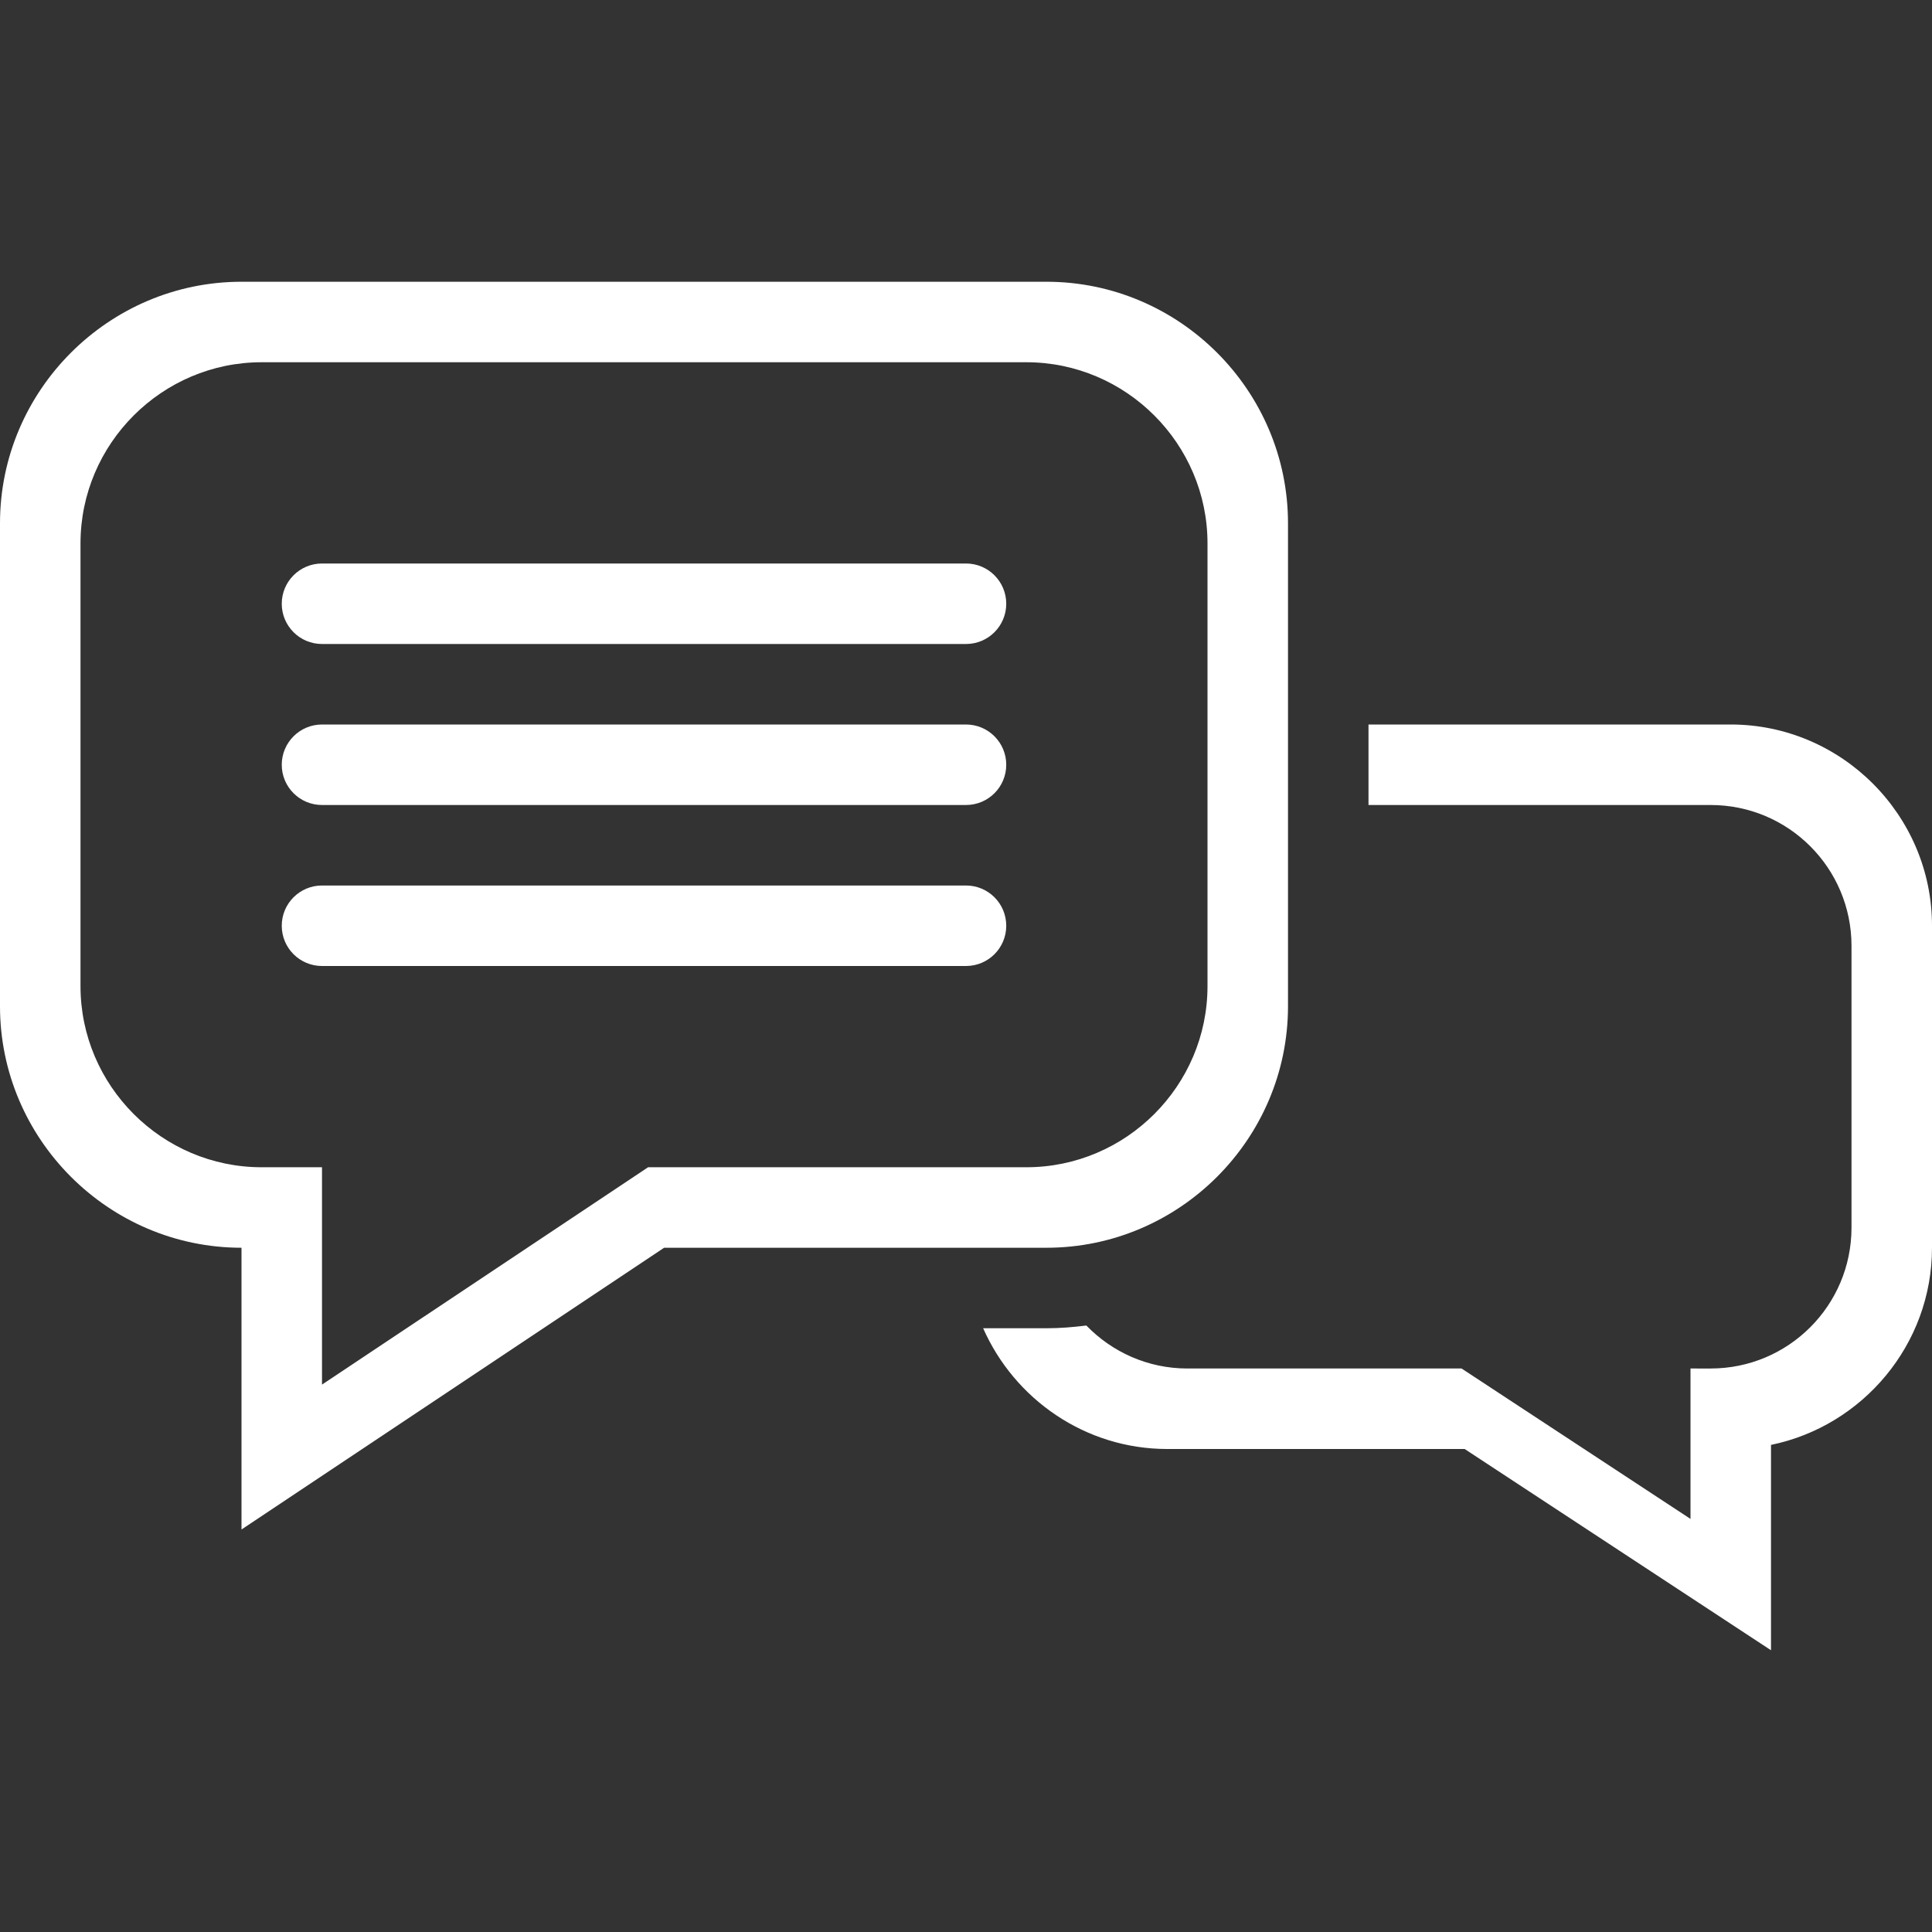 <?xml version="1.0" encoding="utf-8"?>
<!-- Generator: Adobe Illustrator 16.2.1, SVG Export Plug-In . SVG Version: 6.00 Build 0)  -->
<!DOCTYPE svg PUBLIC "-//W3C//DTD SVG 1.1//EN" "http://www.w3.org/Graphics/SVG/1.1/DTD/svg11.dtd">
<svg version="1.1" id="Ebene_1" xmlns="http://www.w3.org/2000/svg" xmlns:xlink="http://www.w3.org/1999/xlink" x="0px" y="0px"
	 width="48px" height="48px" viewBox="0 0 48 48" enable-background="new 0 0 48 48" xml:space="preserve">
<rect x="0" y="0" width="48" height="48" fill="#333333" stroke="none"/>
<path fill="#FFFFFF" d="M43,18h-9v2h8.5c1.934,0,3.5,1.566,3.5,3.5v7c0,1.934-1.566,3.5-3.5,3.5H42v3.737L36.312,34H29.5
	c-0.986,0-1.874-0.411-2.51-1.068C26.664,32.973,26.336,33,26,33h-1.574c0.777,1.76,2.535,3,4.574,3h7.389L44,41v-5.102
	c2.275-0.467,4-2.49,4-4.898v-8C48,20.25,45.75,18,43,18z"/>
<path fill="#FFFFFF" d="M26,7H6c-3.3,0-6,2.7-6,6v12c0,3.3,2.7,6,6,6v7l10.5-7H26c3.3,0,6-2.7,6-6V13C32,9.7,29.3,7,26,7z M30,24.5
	c0,2.475-2.025,4.5-4.5,4.5h-9.398L8,34.4V29H6.5C4.025,29,2,26.975,2,24.5v-11C2,11.025,4.025,9,6.5,9h19
	c2.475,0,4.5,2.025,4.5,4.5V24.5z"/>
<g>
	<path fill="#FFFFFF" d="M24,16H8c-0.552,0-1-0.448-1-1s0.448-1,1-1h16c0.553,0,1,0.448,1,1S24.553,16,24,16z"/>
</g>
<g>
	<path fill="#FFFFFF" d="M24,20H8c-0.552,0-1-0.447-1-1c0-0.552,0.448-1,1-1h16c0.553,0,1,0.448,1,1C25,19.553,24.553,20,24,20z"/>
</g>
<g>
	<path fill="#FFFFFF" d="M24,24H8c-0.552,0-1-0.447-1-1s0.448-1,1-1h16c0.553,0,1,0.447,1,1S24.553,24,24,24z"/>
</g>
</svg>
